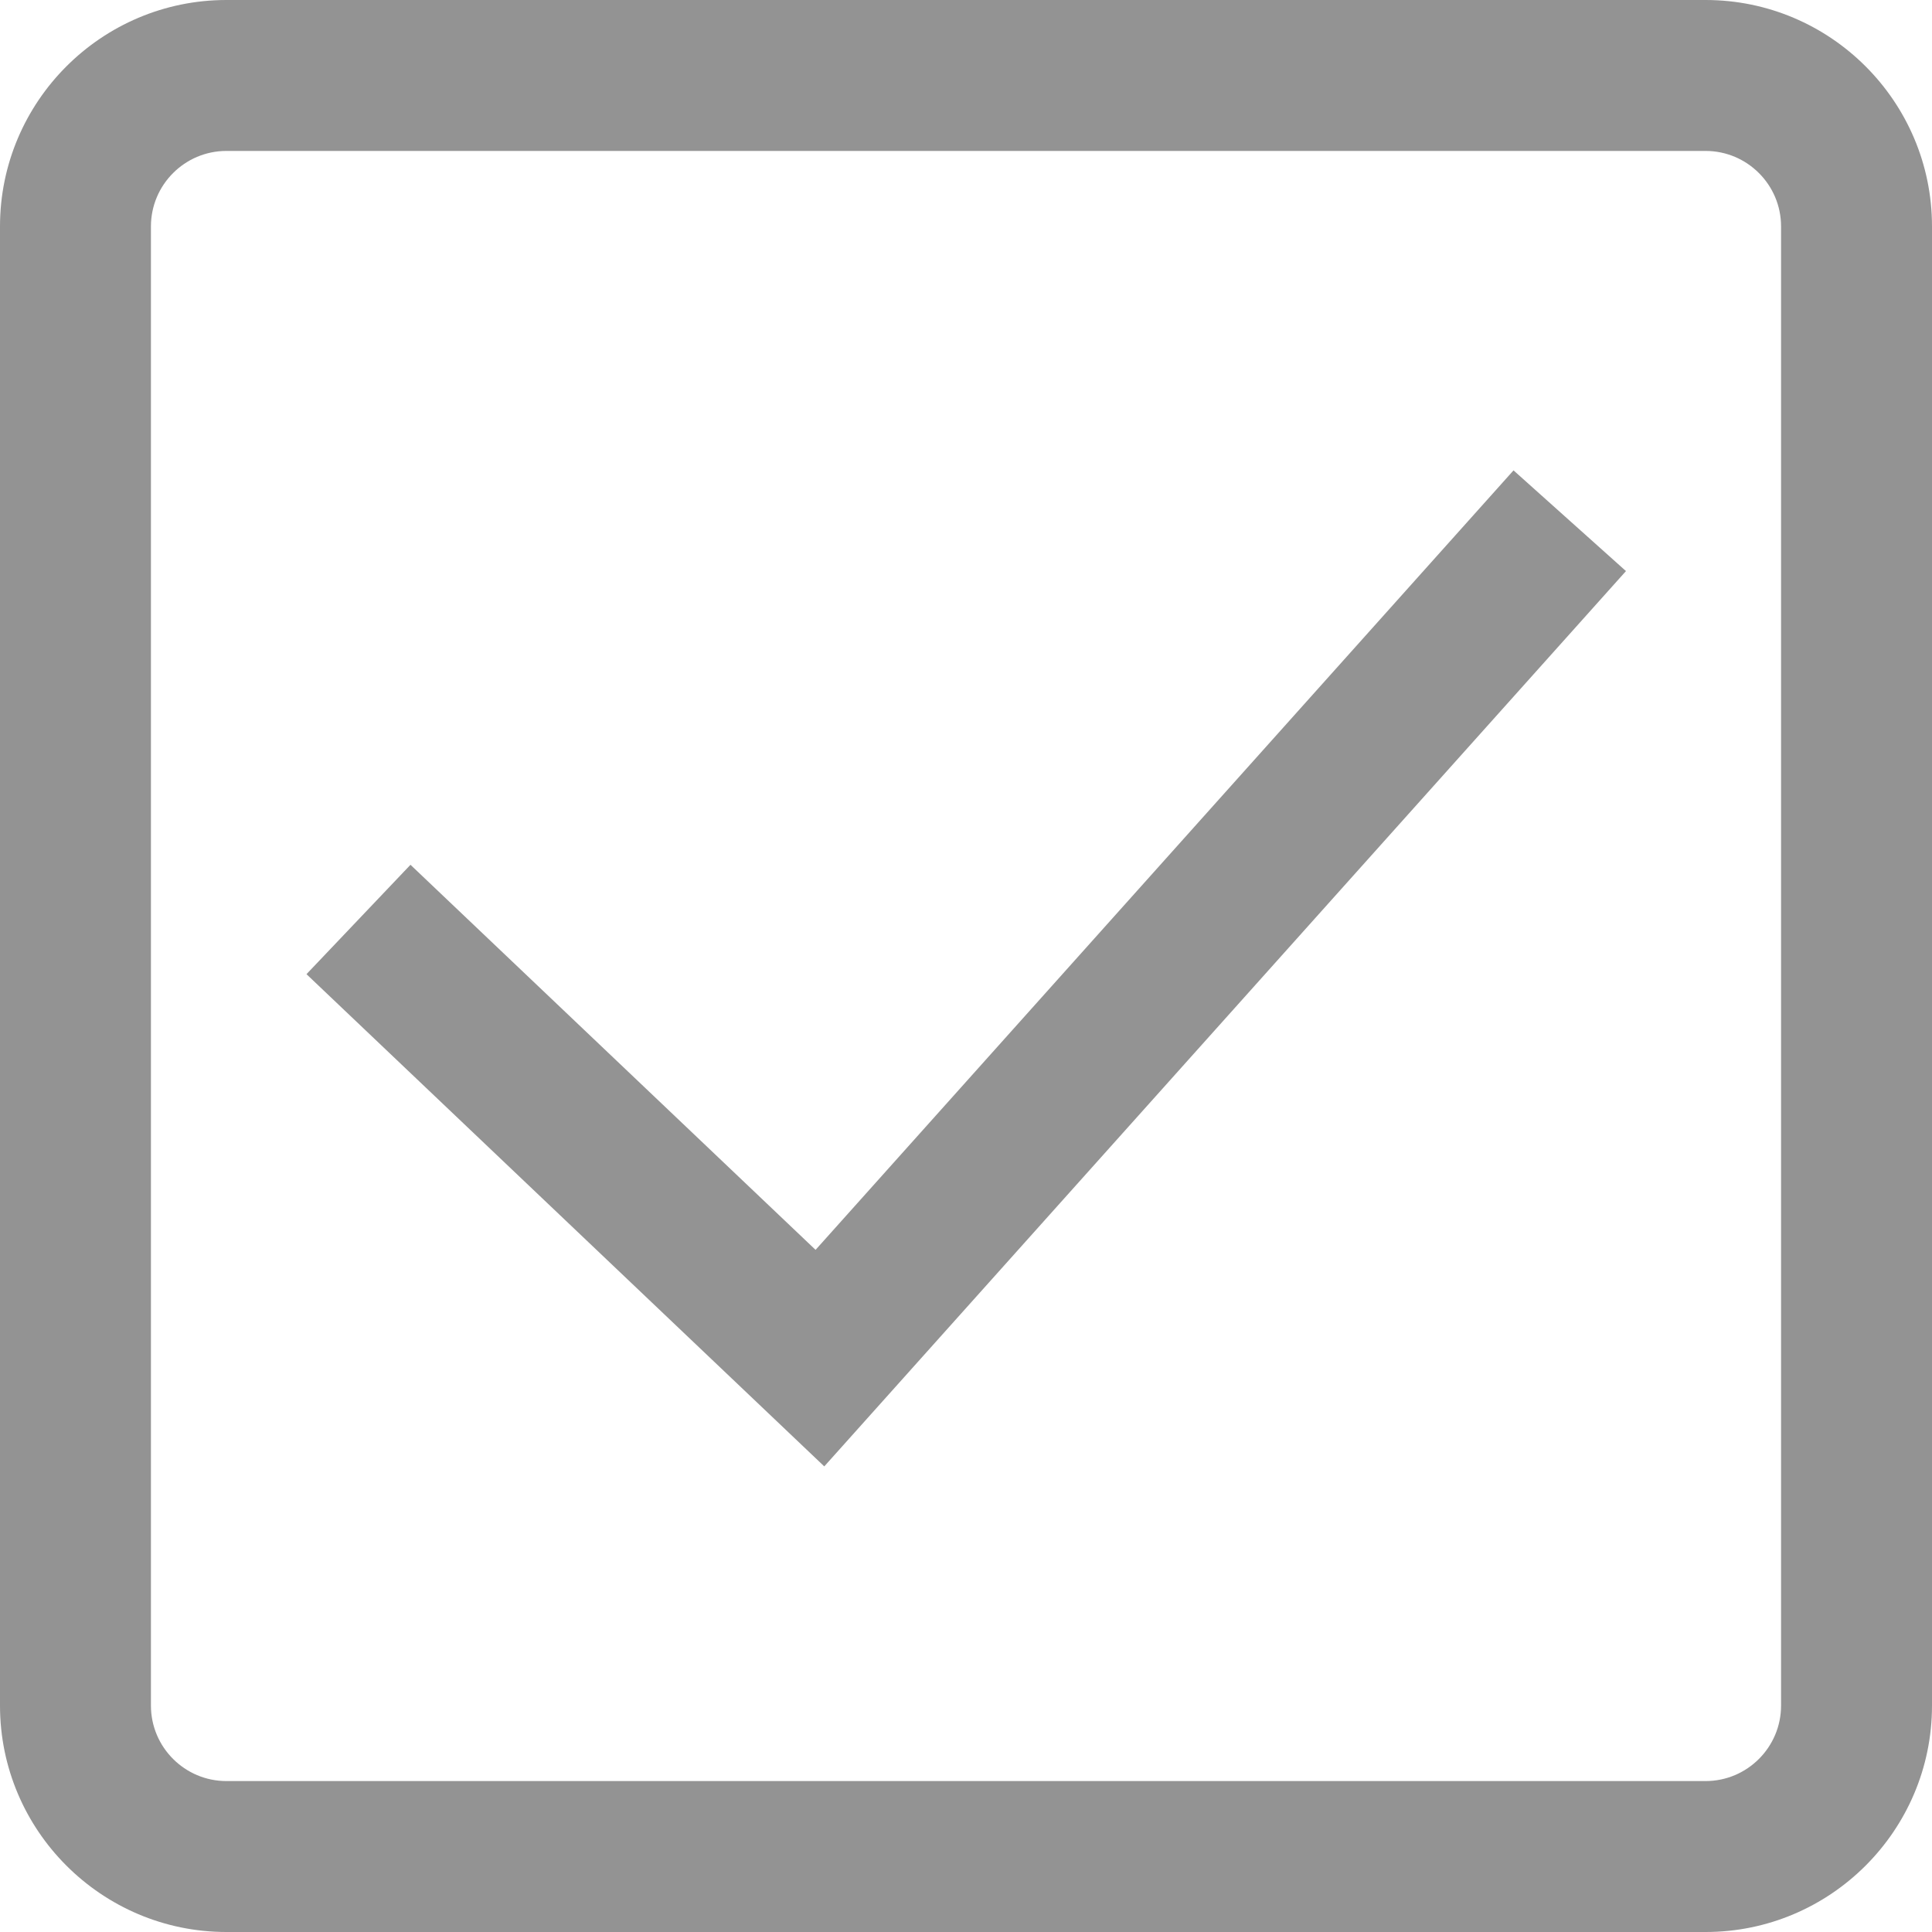 <svg height="512pt" viewBox="0 0 512 512" width="512pt" xmlns="http://www.w3.org/2000/svg"><path fill="#939393" d="M452 512H60c-33.086 0-60-26.914-60-60V60C0 26.914 26.914 0 60 0h392c33.086 0 60 26.914 60 60v392c0 33.086-26.914 60-60 60M60 40c-11.027 0-20 8.973-20 20v392c0 11.027 8.973 20 20 20h392c11.027 0 20-8.973 20-20V60c0-11.027-8.973-20-20-20zm370.898 111.344-29.8-26.688-184.965 206.567L108.78 229.176l-27.558 28.988L218.44 388.61zm0 0"/></svg>